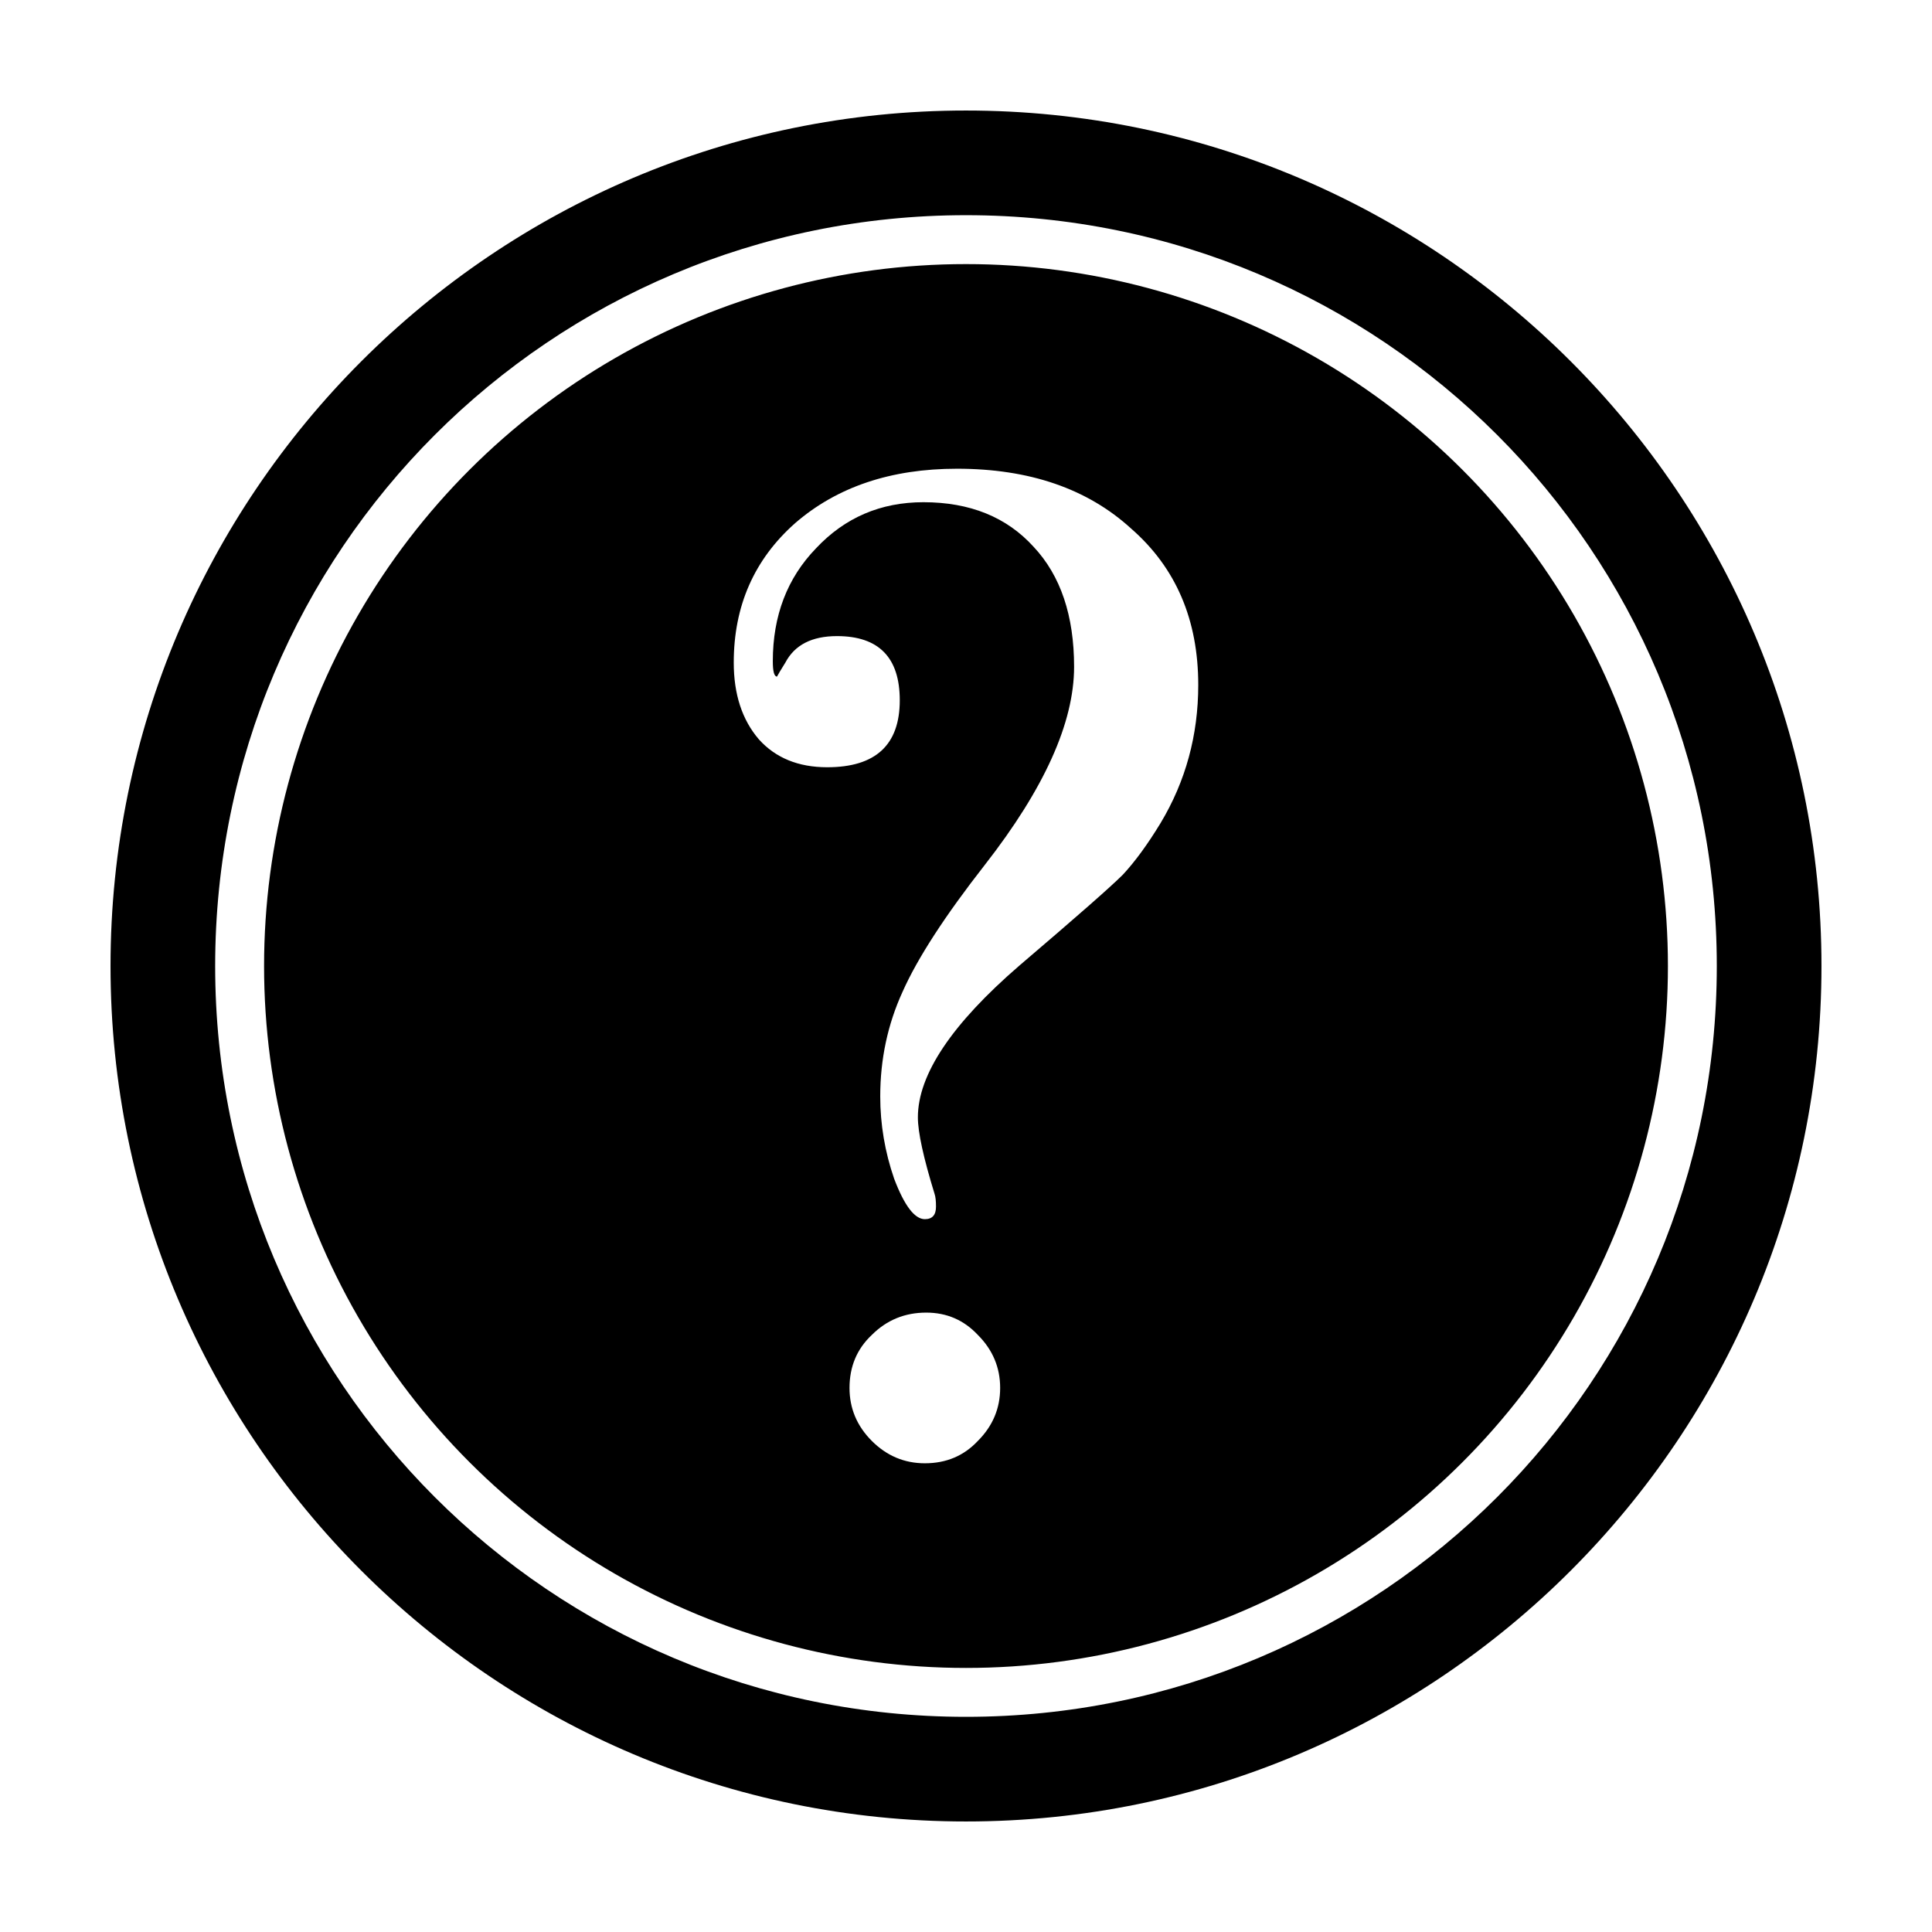 <?xml version="1.0" encoding="UTF-8"?>
<!-- Uploaded to: SVG Repo, www.svgrepo.com, Generator: SVG Repo Mixer Tools -->
<svg fill="#000000" width="800px" height="800px" version="1.1" viewBox="144 144 512 512" xmlns="http://www.w3.org/2000/svg">
 <path d="m400 173.29c-125.05 0-226.71 101.67-226.71 226.71s101.67 226.71 226.71 226.71 226.71-101.66 226.71-226.71-101.66-226.71-226.71-226.71zm0 27.738c110.05 0 198.97 88.918 198.97 198.98 0 110.05-88.918 198.97-198.97 198.97-110.06 0-198.98-88.918-198.98-198.97 0-110.06 88.918-198.98 198.98-198.98zm0 12.961c-32.652-0.004-64.73 8.594-93.012 24.918-28.277 16.328-51.758 39.809-68.086 68.086-16.324 28.281-24.922 60.359-24.918 93.012-0.004 32.652 8.594 64.73 24.918 93.008 16.328 28.277 39.809 51.758 68.086 68.086 28.281 16.324 60.359 24.922 93.012 24.922s64.73-8.598 93.008-24.922c28.277-16.328 51.758-39.809 68.086-68.086 16.324-28.277 24.922-60.355 24.922-93.008s-8.598-64.73-24.922-93.012c-16.328-28.277-39.809-51.758-68.086-68.086-28.277-16.324-60.355-24.922-93.008-24.918zm-2.402 54.227c19.223 0 34.625 5.305 46.207 15.902 11.832 10.348 17.742 24.145 17.742 41.395 0 13.309-3.324 25.508-9.977 36.598-3.449 5.668-6.785 10.227-9.988 13.676-3.203 3.203-12.32 11.215-27.355 24.031-17.988 15.523-26.98 28.957-26.98 40.293 0 3.945 1.48 10.719 4.438 20.332 0.246 0.738 0.363 1.848 0.363 3.324 0 2.219-0.98 3.324-2.949 3.324-2.711 0-5.43-3.566-8.141-10.715-2.465-7.144-3.688-14.422-3.688-21.812 0-9.859 1.969-19.098 5.914-27.723 3.941-8.871 11.207-20.086 21.805-33.641 15.77-20.207 23.656-37.703 23.656-52.488 0-13.555-3.57-24.152-10.719-31.793-7.144-7.887-16.883-11.828-29.203-11.828-11.336 0-20.82 4.07-28.457 12.203-7.641 7.887-11.465 17.867-11.465 29.941 0 2.711 0.371 4.066 1.113 4.066 0.246-0.496 0.98-1.73 2.211-3.703 2.465-4.68 7.027-7.023 13.68-7.023 11.09 0 16.641 5.676 16.641 17.012 0 11.832-6.414 17.742-19.23 17.742-7.637 0-13.68-2.469-18.113-7.398-4.438-5.176-6.652-11.953-6.652-20.332 0-15.031 5.422-27.348 16.266-36.957 11.09-9.609 25.387-14.426 42.883-14.426zm-8.137 223.64c5.422 0 9.98 1.969 13.676 5.914 3.945 3.941 5.914 8.629 5.914 14.051 0 5.422-1.969 10.098-5.914 14.043-3.695 3.941-8.371 5.922-14.039 5.922-5.422 0-10.109-1.98-14.055-5.922-3.941-3.945-5.914-8.621-5.914-14.043 0-5.668 1.973-10.355 5.914-14.051 3.945-3.945 8.75-5.914 14.418-5.914z" fill-rule="evenodd"/>
</svg>